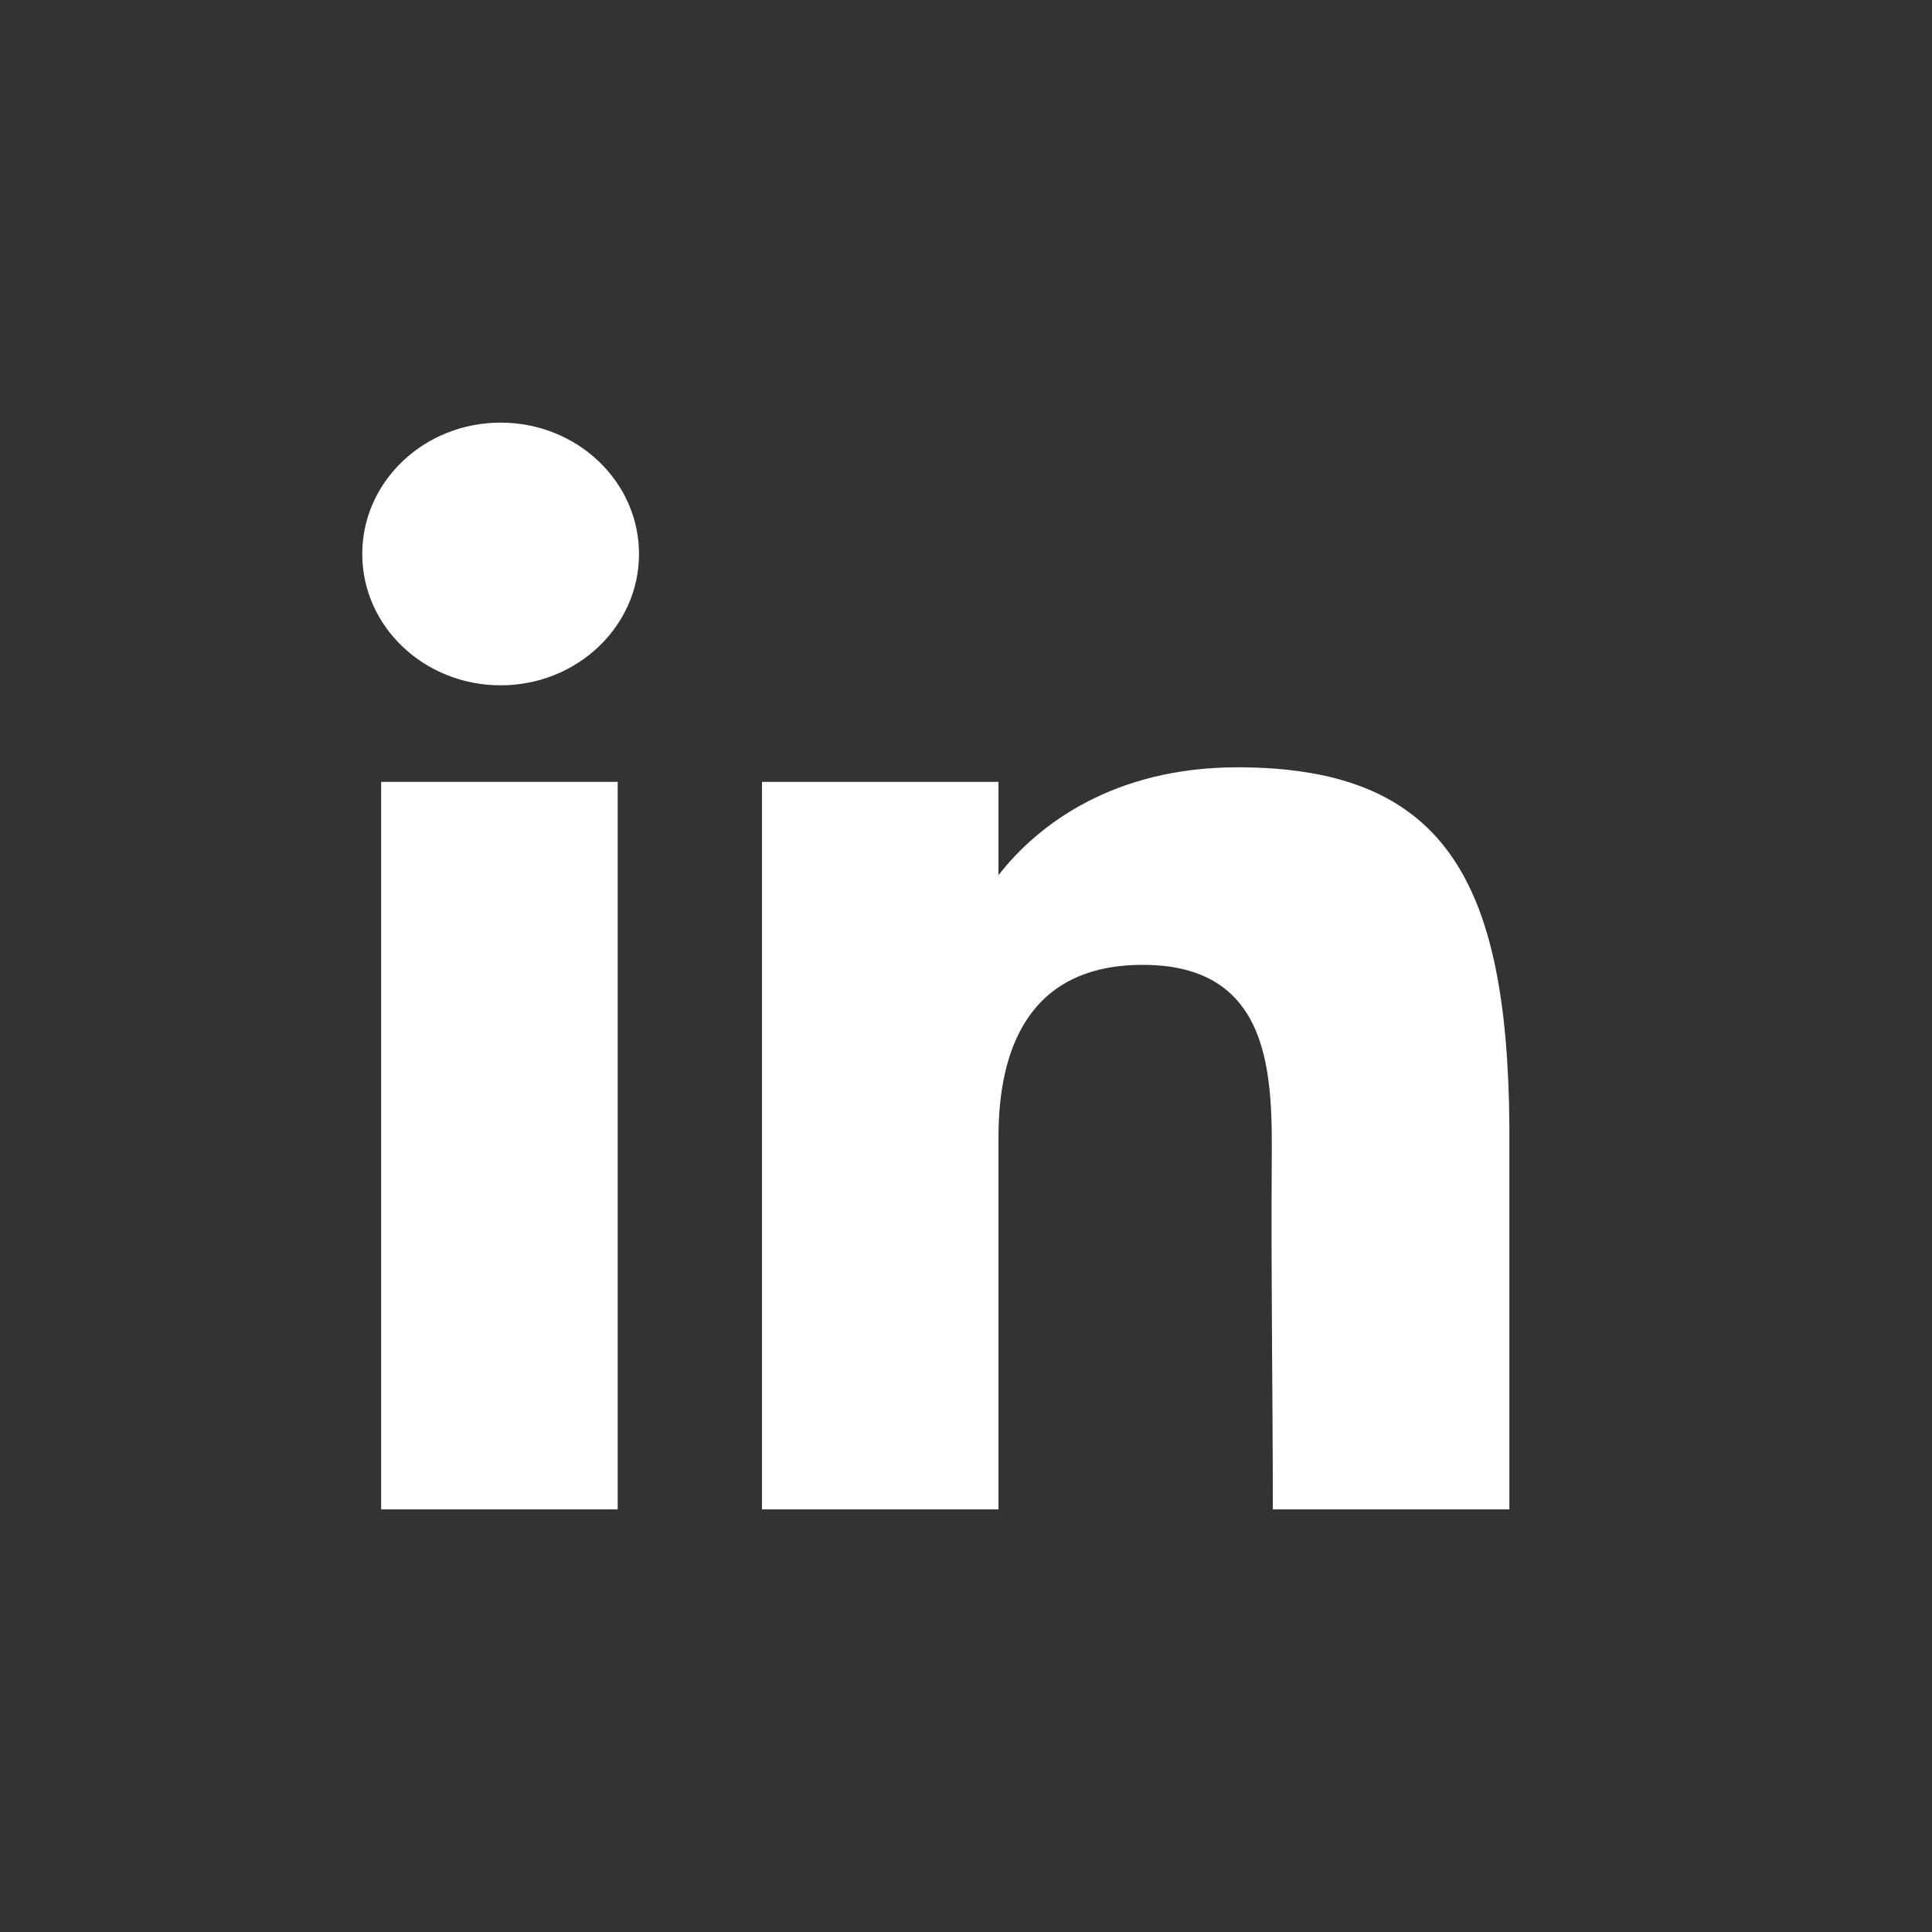 <svg width="32" height="32" viewBox="0 0 32 32" fill="none" xmlns="http://www.w3.org/2000/svg">
<rect x="0" y="0" width="32" height="32" fill="#333333" stroke="none"/>
<path d="M10.584 9.176C10.584 10.377 9.557 11.351 8.292 11.351C7.026 11.351 6 10.377 6 9.176C6 7.974 7.026 7 8.292 7C9.557 7 10.584 7.974 10.584 9.176Z" fill="white"/>
<path d="M6.313 12.95H10.231V25H6.313V12.95Z" fill="white"/>
<path d="M16.538 12.95H12.621V25H16.538C16.538 25 16.538 21.207 16.538 18.835C16.538 17.411 17.017 15.981 18.928 15.981C21.087 15.981 21.074 17.844 21.064 19.288C21.051 21.174 21.082 23.099 21.082 25H25V18.64C24.967 14.58 23.924 12.709 20.495 12.709C18.458 12.709 17.196 13.647 16.538 14.496V12.95Z" fill="white"/>
</svg>
